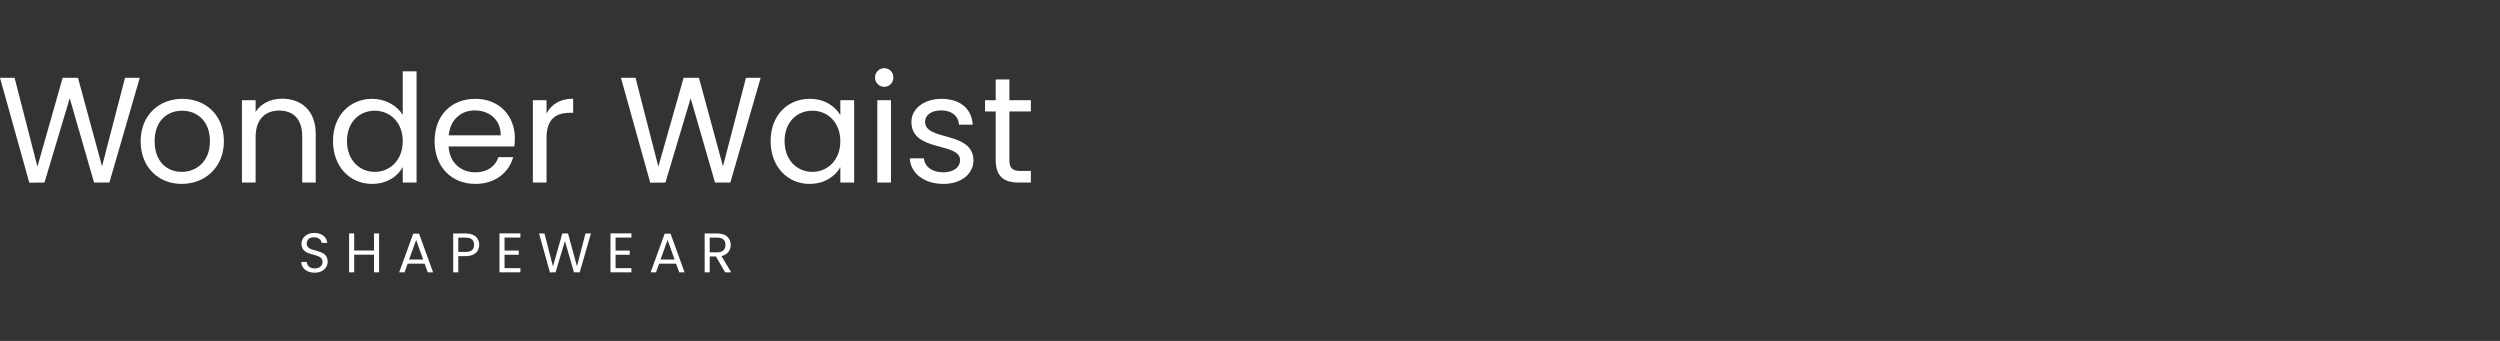 <svg xmlns="http://www.w3.org/2000/svg" fill="none" viewBox="0 0 220 30" height="30" width="220">
<rect x="0" y="0" width="220" height="30" fill="#333333" stroke="none"/>
<path fill="white" d="M26.989 21.431C26.989 21.062 27.279 20.871 27.647 20.881C28.064 20.886 28.281 21.146 28.31 21.377H28.801C28.747 20.856 28.32 20.497 27.667 20.497C27.014 20.497 26.532 20.881 26.532 21.446C26.532 22.718 28.384 22.129 28.384 23.052C28.384 23.376 28.129 23.621 27.696 23.621C27.22 23.621 27.018 23.336 26.989 23.052H26.513C26.522 23.616 27.009 24 27.696 24C28.438 24 28.835 23.518 28.835 23.033C28.835 21.765 26.989 22.316 26.989 21.432V21.431Z"></path>
<path fill="white" d="M32.912 22.045H31.168V20.542H30.721V23.965H31.168V22.413H32.912V23.965H33.359V20.542H32.912V22.045Z"></path>
<path fill="white" d="M36.365 20.562L35.127 23.966H35.599L35.873 23.205H37.367L37.642 23.966H38.113L36.88 20.562H36.365ZM36.002 22.84L36.621 21.111L37.239 22.84H36.002Z"></path>
<path fill="white" d="M40.987 20.542H39.882V23.966H40.329V22.537H40.987C41.837 22.537 42.171 22.066 42.171 21.545C42.171 20.985 41.793 20.543 40.987 20.543V20.542ZM40.987 22.168H40.329V20.91H40.987C41.498 20.91 41.715 21.146 41.715 21.544C41.715 21.942 41.498 22.168 40.987 22.168Z"></path>
<path fill="white" d="M43.953 23.965H45.795V23.597H44.4V22.418H45.648V22.049H44.4V20.906H45.795V20.537H43.953V23.965Z"></path>
<path fill="white" d="M50.771 23.435L49.986 20.542H49.484L48.659 23.445L47.912 20.542H47.436L48.394 23.97L48.89 23.965L49.715 21.21L50.511 23.965H51.012L52.004 20.542H51.522L50.771 23.435Z"></path>
<path fill="white" d="M53.723 23.965H55.565V23.597H54.17V22.418H55.418V22.049H54.17V20.906H55.565V20.537H53.723V23.965Z"></path>
<path fill="white" d="M58.492 20.562L57.255 23.966H57.726L58.001 23.205H59.495L59.77 23.966H60.241L59.008 20.562H58.492ZM58.129 22.84L58.747 21.111L59.366 22.84H58.129Z"></path>
<path fill="white" d="M64.303 21.549C64.303 20.989 63.92 20.542 63.115 20.542H62.01V23.966H62.457V22.566H62.997L63.812 23.966H64.348L63.488 22.532C64.063 22.405 64.303 21.987 64.303 21.55V21.549ZM62.456 22.207V20.91H63.114C63.625 20.91 63.842 21.16 63.842 21.549C63.842 21.937 63.621 22.207 63.114 22.207H62.456Z"></path>
<path fill="white" d="M8.979 14.635L6.863 6.846H5.514L3.293 14.662L1.283 6.846H0L2.579 16.077L3.914 16.064L6.136 8.645L8.278 16.064H9.627L12.299 6.846H11.002L8.979 14.635Z"></path>
<path fill="white" d="M16.041 8.698C13.991 8.698 12.378 10.139 12.378 12.427C12.378 14.715 13.938 16.183 15.988 16.183C18.038 16.183 19.704 14.728 19.704 12.427C19.704 10.126 18.104 8.698 16.041 8.698ZM15.988 15.125C14.732 15.125 13.608 14.265 13.608 12.427C13.608 10.589 14.758 9.742 16.028 9.742C17.297 9.742 18.474 10.602 18.474 12.427C18.474 14.252 17.244 15.125 15.988 15.125Z"></path>
<path fill="white" d="M26.594 16.064H27.784V11.792C27.784 9.716 26.501 8.685 24.822 8.685C23.843 8.685 22.97 9.094 22.494 9.848V8.817H21.291V16.064H22.494V12.057C22.494 10.496 23.341 9.729 24.57 9.729C25.8 9.729 26.594 10.483 26.594 11.964V16.064Z"></path>
<path fill="white" d="M35.441 16.064H36.657V6.278H35.441V10.113C34.938 9.28 33.894 8.698 32.756 8.698C30.799 8.698 29.305 10.152 29.305 12.414C29.305 14.675 30.799 16.183 32.743 16.183C34.066 16.183 35.004 15.508 35.441 14.701V16.064ZM32.981 15.125C31.659 15.125 30.535 14.12 30.535 12.414C30.535 10.708 31.659 9.742 32.981 9.742C34.303 9.742 35.441 10.748 35.441 12.427C35.441 14.106 34.303 15.125 32.981 15.125Z"></path>
<path fill="white" d="M45.16 13.829H43.865C43.6 14.609 42.912 15.164 41.828 15.164C40.598 15.164 39.567 14.358 39.474 12.89H45.266C45.293 12.639 45.306 12.427 45.306 12.162C45.306 10.179 43.931 8.698 41.828 8.698C39.725 8.698 38.244 10.139 38.244 12.427C38.244 14.715 39.765 16.183 41.828 16.183C43.627 16.183 44.79 15.151 45.16 13.829ZM41.775 9.716C43.018 9.716 44.076 10.496 44.063 11.911H39.487C39.62 10.496 40.598 9.716 41.775 9.716Z"></path>
<path fill="white" d="M46.893 8.817V16.064H48.096V12.123C48.096 10.443 48.969 9.928 50.12 9.928H50.437V8.685C49.286 8.685 48.506 9.187 48.096 9.994V8.817H46.893Z"></path>
<path fill="white" d="M63.622 14.635L61.506 6.846H60.157L57.935 14.662L55.925 6.846H54.642L57.221 16.077L58.557 16.064L60.778 8.645L62.921 16.064H64.27L66.94 6.846H65.645L63.622 14.635Z"></path>
<path fill="white" d="M73.95 10.139C73.526 9.385 72.601 8.698 71.252 8.698C69.308 8.698 67.814 10.152 67.814 12.414C67.814 14.675 69.308 16.183 71.239 16.183C72.574 16.183 73.513 15.495 73.95 14.715V16.064H75.166V8.817H73.95V10.139ZM71.489 15.125C70.167 15.125 69.043 14.12 69.043 12.414C69.043 10.708 70.167 9.742 71.489 9.742C72.811 9.742 73.949 10.748 73.949 12.427C73.949 14.106 72.811 15.125 71.489 15.125Z"></path>
<path fill="white" d="M78.406 8.817H77.203V16.064H78.406V8.817Z"></path>
<path fill="white" d="M77.824 6C77.362 6 77.004 6.357 77.004 6.82C77.004 7.283 77.362 7.64 77.824 7.64C78.261 7.64 78.618 7.283 78.618 6.82C78.618 6.357 78.261 6 77.824 6Z"></path>
<path fill="white" d="M81.407 10.721C81.407 10.139 81.936 9.716 82.822 9.716C83.787 9.716 84.343 10.245 84.396 10.972H85.599C85.52 9.557 84.462 8.698 82.862 8.698C81.262 8.698 80.204 9.61 80.204 10.721C80.204 13.419 84.488 12.48 84.488 14.093C84.488 14.688 83.959 15.164 83.007 15.164C81.989 15.164 81.367 14.635 81.301 13.934H80.058C80.138 15.257 81.328 16.183 83.02 16.183C84.621 16.183 85.665 15.283 85.665 14.093C85.612 11.501 81.407 12.44 81.407 10.721Z"></path>
<path fill="white" d="M90.717 9.809V8.817H88.826V6.992H87.622V8.817H86.683V9.809H87.622V14.08C87.622 15.535 88.35 16.064 89.632 16.064H90.717V15.045H89.831C89.09 15.045 88.826 14.794 88.826 14.08V9.809H90.717Z"></path>
</svg>
